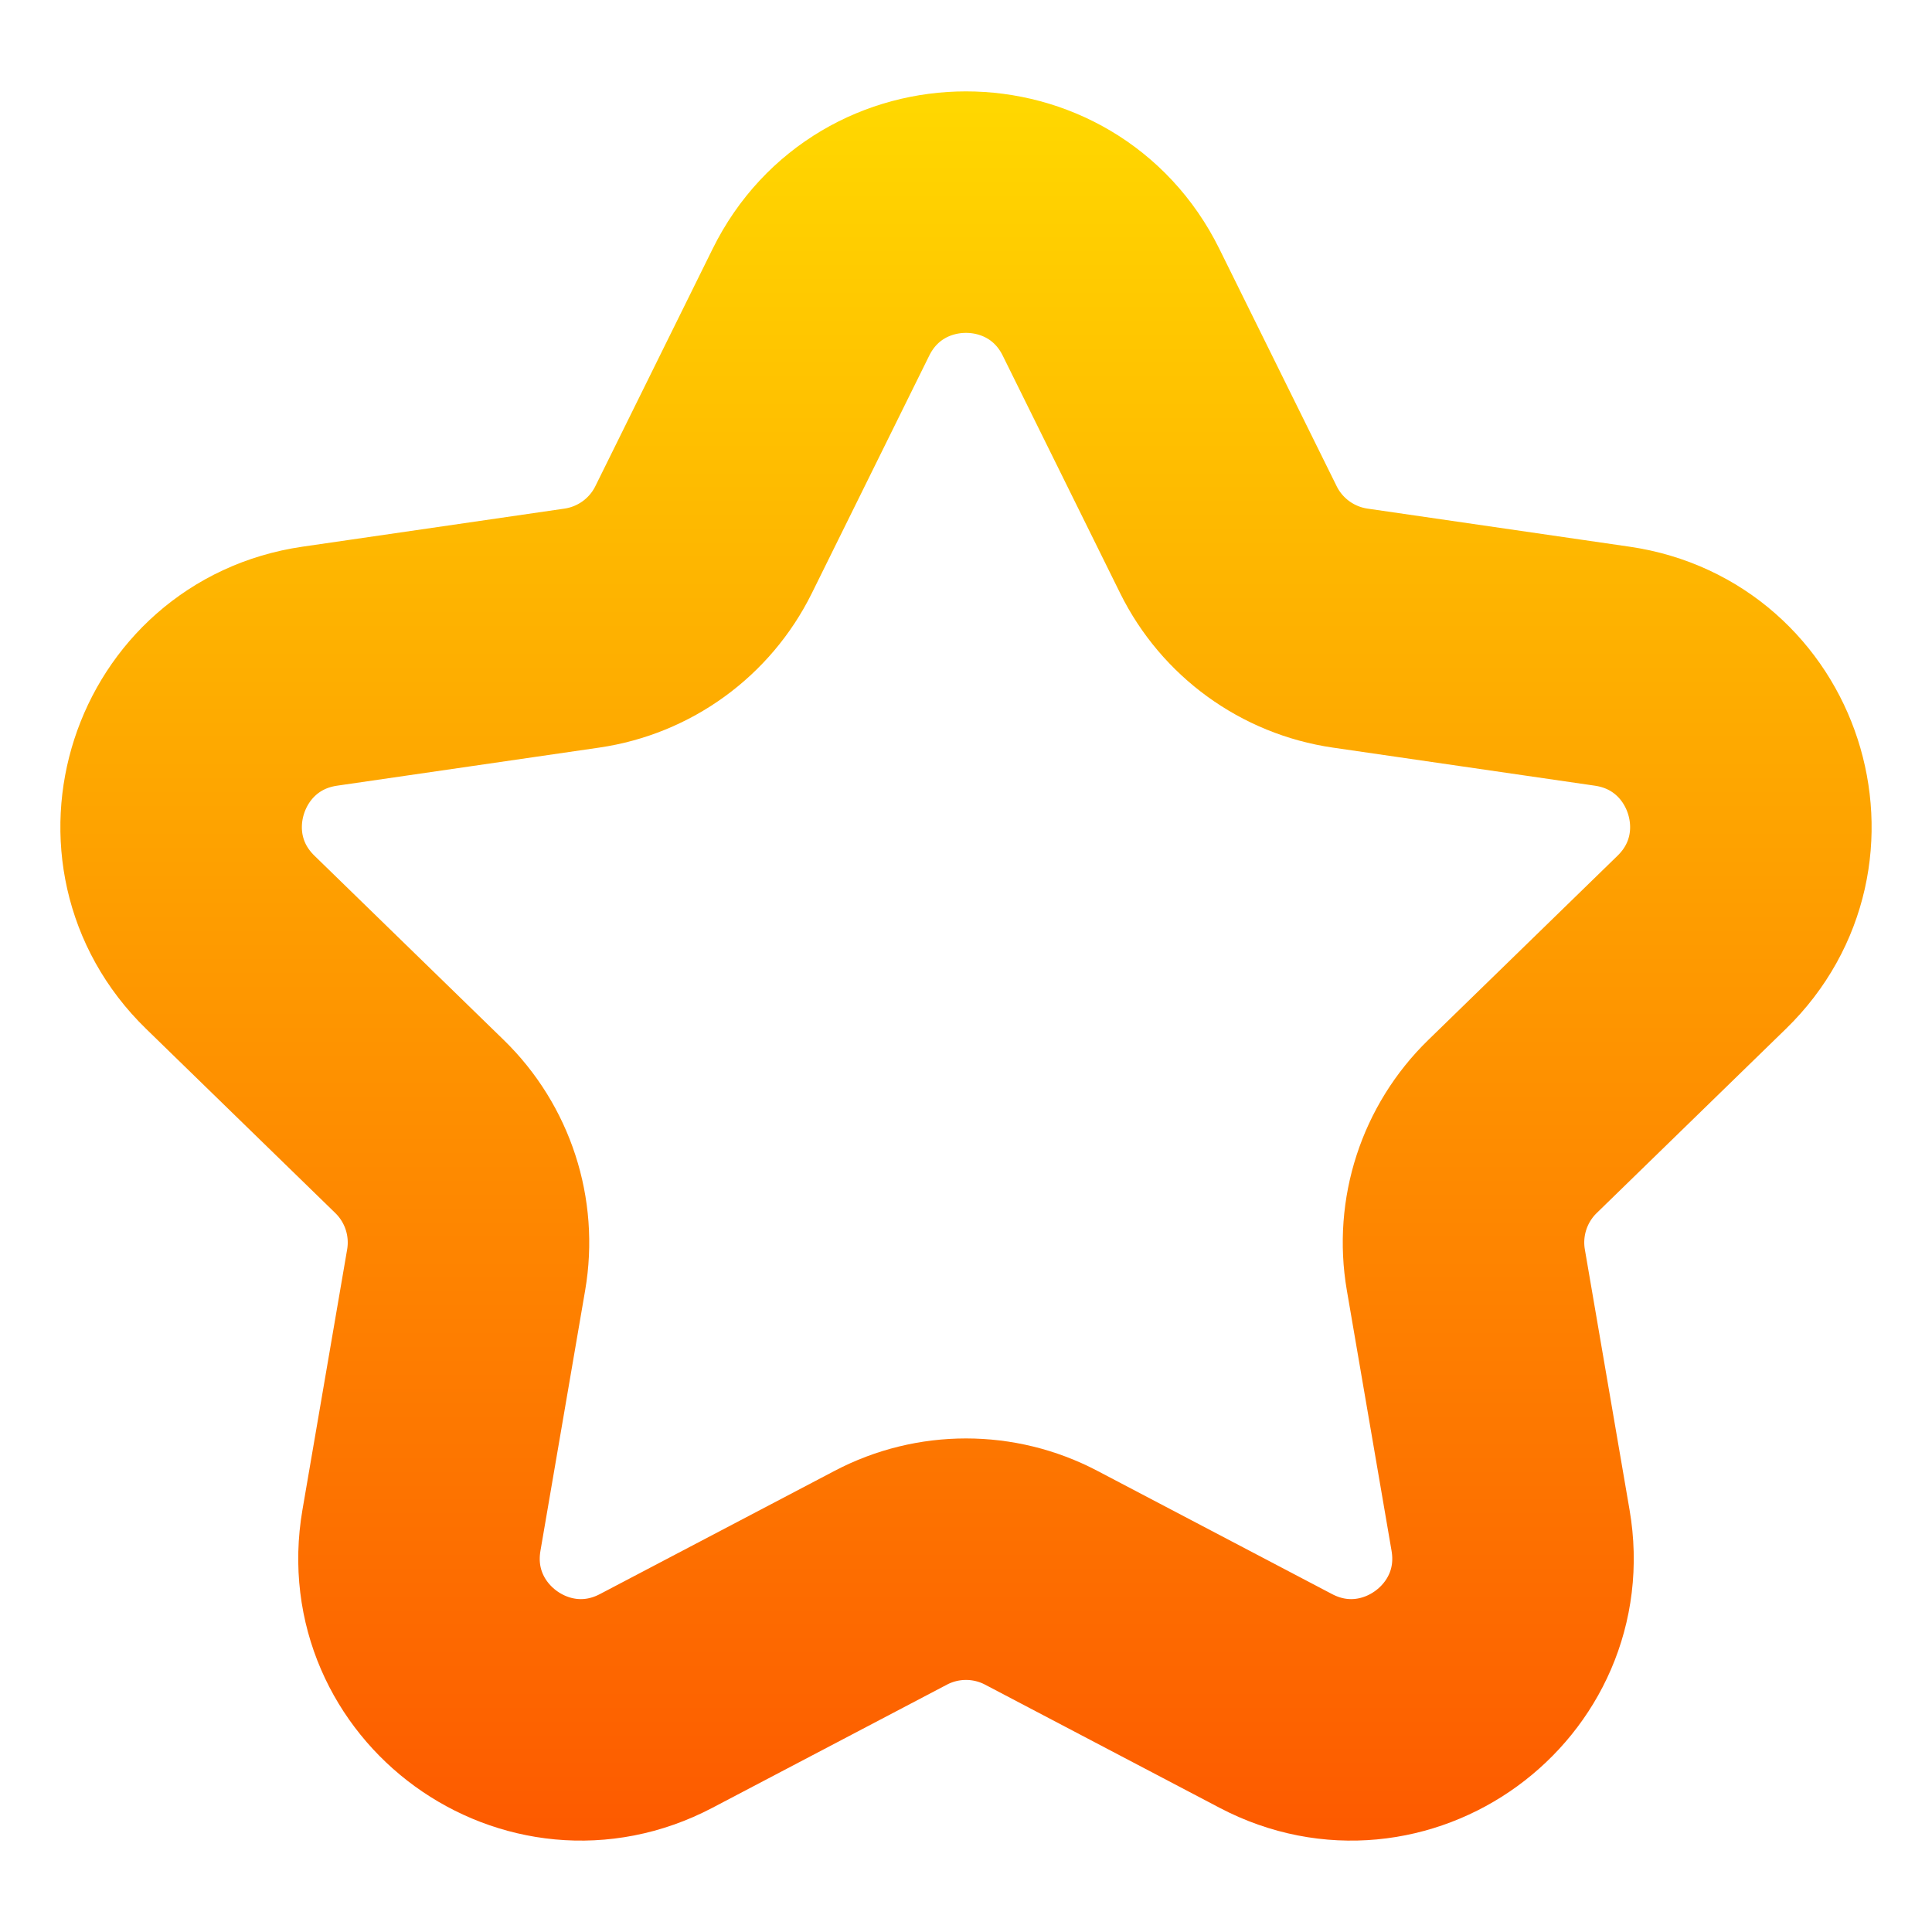<svg width="64" height="64" viewBox="0 0 64 64" fill="none" xmlns="http://www.w3.org/2000/svg">
<path d="M34.492 52.265C32.932 51.445 31.068 51.445 29.508 52.265L21.736 56.346C17.803 58.412 13.209 55.072 13.961 50.694L15.442 42.066C15.741 40.325 15.163 38.55 13.898 37.318L7.627 31.213C4.442 28.113 6.197 22.707 10.595 22.068L19.273 20.807C21.018 20.553 22.527 19.458 23.308 17.877L27.194 10.013C29.161 6.032 34.838 6.032 36.805 10.013L40.692 17.877C41.473 19.458 42.982 20.553 44.727 20.807L53.404 22.068C57.803 22.707 59.557 28.113 56.373 31.213L50.102 37.318C48.837 38.55 48.259 40.325 48.558 42.066L50.039 50.694C50.791 55.072 46.196 58.412 42.264 56.346L34.492 52.265Z" stroke="url(#paint0_linear_1005_340)" stroke-width="8"/>
<defs>
<linearGradient id="paint0_linear_1005_340" x1="32" y1="61.395" x2="32" y2="0.287" gradientUnits="userSpaceOnUse">
<stop stop-color="#FD5900"/>
<stop offset="1" stop-color="#FFDE00"/>
</linearGradient>
</defs>
</svg>
